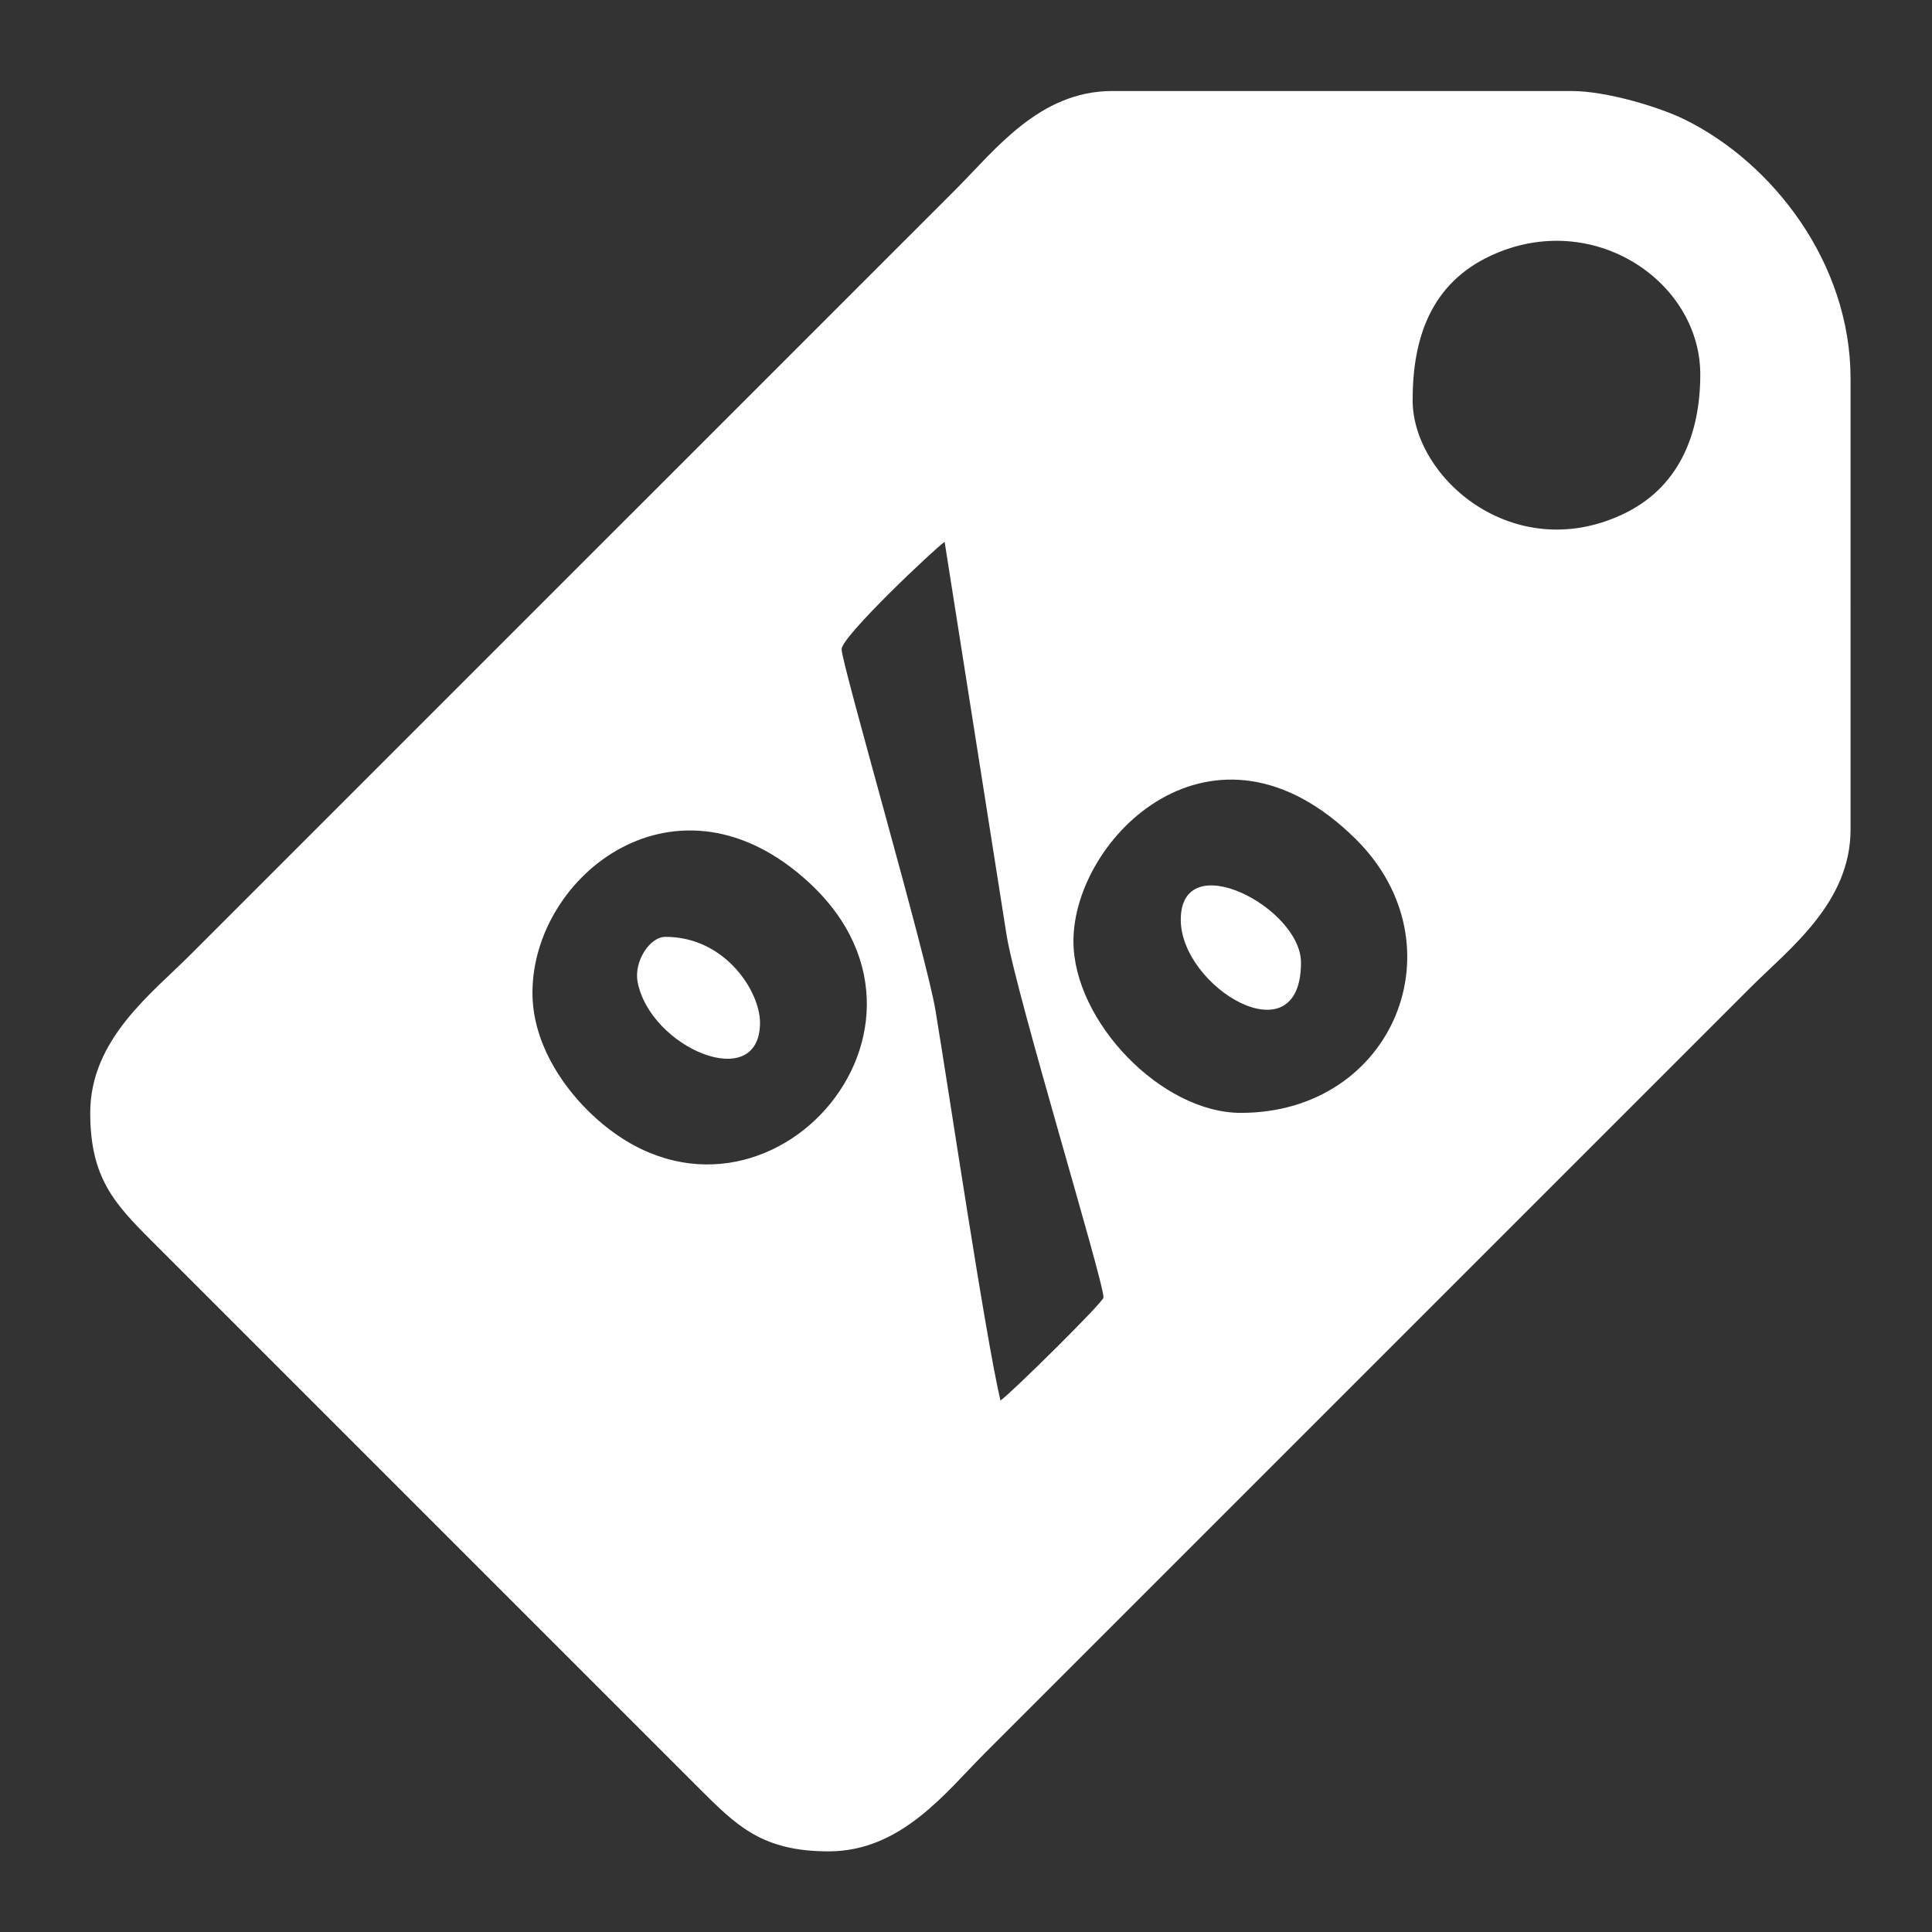 <?xml version="1.0" encoding="UTF-8" standalone="no"?>
<svg
   width="24"
   height="24"
   viewBox="0 0 240 240"
   shape-rendering="geometricPrecision"
   text-rendering="geometricPrecision"
   image-rendering="optimizeQuality"
   fill-rule="evenodd"
   clip-rule="evenodd"
   version="1.1"
   id="svg4"
   sodipodi:docname="Как_нужно_сделать_иконку_Акции,_второй_вариант.svg"
   inkscape:version="1.1 (c68e22c387, 2021-05-23)"
   xmlns:inkscape="http://www.inkscape.org/namespaces/inkscape"
   xmlns:sodipodi="http://sodipodi.sourceforge.net/DTD/sodipodi-0.dtd"
   xmlns="http://www.w3.org/2000/svg"
   xmlns:svg="http://www.w3.org/2000/svg">
  <rect x="0" y="0" width="240" height="240" fill="#333333" stroke="none"/>
  <defs
     id="defs8">
    <style
       type="text/css"
       id="style843">
   <![CDATA[
    .fil0 {fill:black}
   ]]>
  </style>
  </defs>
  <sodipodi:namedview
     id="namedview6"
     pagecolor="#ffffff"
     bordercolor="#666666"
     borderopacity="1.0"
     inkscape:pageshadow="2"
     inkscape:pageopacity="0.0"
     inkscape:pagecheckerboard="0"
     showgrid="false"
     inkscape:zoom="24.513035"
     inkscape:cx="3.1615832"
     inkscape:cy="13.074676"
     inkscape:window-width="1920"
     inkscape:window-height="1017"
     inkscape:window-x="-8"
     inkscape:window-y="-8"
     inkscape:window-maximized="1"
     inkscape:current-layer="svg4" />
  <g
     style="clip-rule:evenodd;fill-rule:evenodd;image-rendering:optimizeQuality;shape-rendering:geometricPrecision;text-rendering:geometricPrecision;fill:#ffffff"
     id="g867"
     transform="matrix(0.128,0,0,0.128,-16.425,-58.134)">
    <g
       id="Слой_x0020_1"
       inkscape:label="Слой 1"
       inkscape:groupmode="layer"
       style="fill:#ffffff">

  <g
   id="_2525875297984"
   style="fill:#ffffff">
   <path
   class="fil0"
   d="m 645.07,1417.54 c 0,-114.59 141.11,-225.05 268.9,-106.39 159.21,147.84 -58.23,377.73 -215.9,220.06 -24.97,-24.97 -53,-65.85 -53,-113.67 z m 525.02,-50 c 0,-100.3 136.19,-235.48 274,-99 103.22,102.22 36.99,265.67 -111.5,265.67 -77.26,0 -162.5,-89.01 -162.5,-166.67 z M 945.08,1084.2 c 0,-12.41 90.97,-98.12 100,-104.17 l 60.11,381.57 c 9.7,59.28 94.07,335.09 94.07,351.79 0,4.43 -90.19,93.42 -100.01,100 -15.04,-64.56 -49.21,-295.08 -63.04,-378.64 -8.77,-53 -91.13,-336.54 -91.13,-350.55 z m 554.19,-241.68 c 0,-60.82 18.07,-113.54 76.26,-140.4 99.05,-45.72 202.91,25.44 202.91,115.4 0,58.68 -20.98,110.72 -76.27,136.24 -105.51,48.7 -202.9,-36 -202.9,-111.24 z M 215.89,1534.21 c 0,62.93 23.42,88.04 59.37,123.97 l 531.27,531.27 c 36.77,36.78 61.51,61.46 126.05,61.46 70.52,0 113.92,-57.67 151.05,-94.8 l 743.77,-743.78 c 37.55,-37.54 96.88,-81.97 96.88,-153.13 V 821.69 c 0,-112.5 -75.62,-209.49 -160.98,-251.53 -24.38,-12.01 -75.61,-27.65 -109.86,-27.65 h -445.85 c -70.52,0 -113.92,57.67 -151.05,94.8 l -743.78,743.77 c -37.54,37.55 -96.87,81.98 -96.87,153.13 z"
   id="path848"
   style="fill:#ffffff" />

   <path
   class="fil0"
   d="m 865.91,1446.71 c 0,-30.59 -33.98,-83.33 -91.67,-83.33 -15.84,0 -30.75,24.45 -27.16,43.53 12.07,64.3 118.83,109.32 118.83,39.8 z"
   id="path850"
   style="fill:#ffffff" />

   <path
   class="fil0"
   d="m 1274.26,1346.71 c 0,65.99 116.67,135.79 116.67,41.67 0,-53.37 -116.67,-114.08 -116.67,-41.67 z"
   id="path852"
   style="fill:#ffffff" />

  </g>

 </g>
  </g>
</svg>
